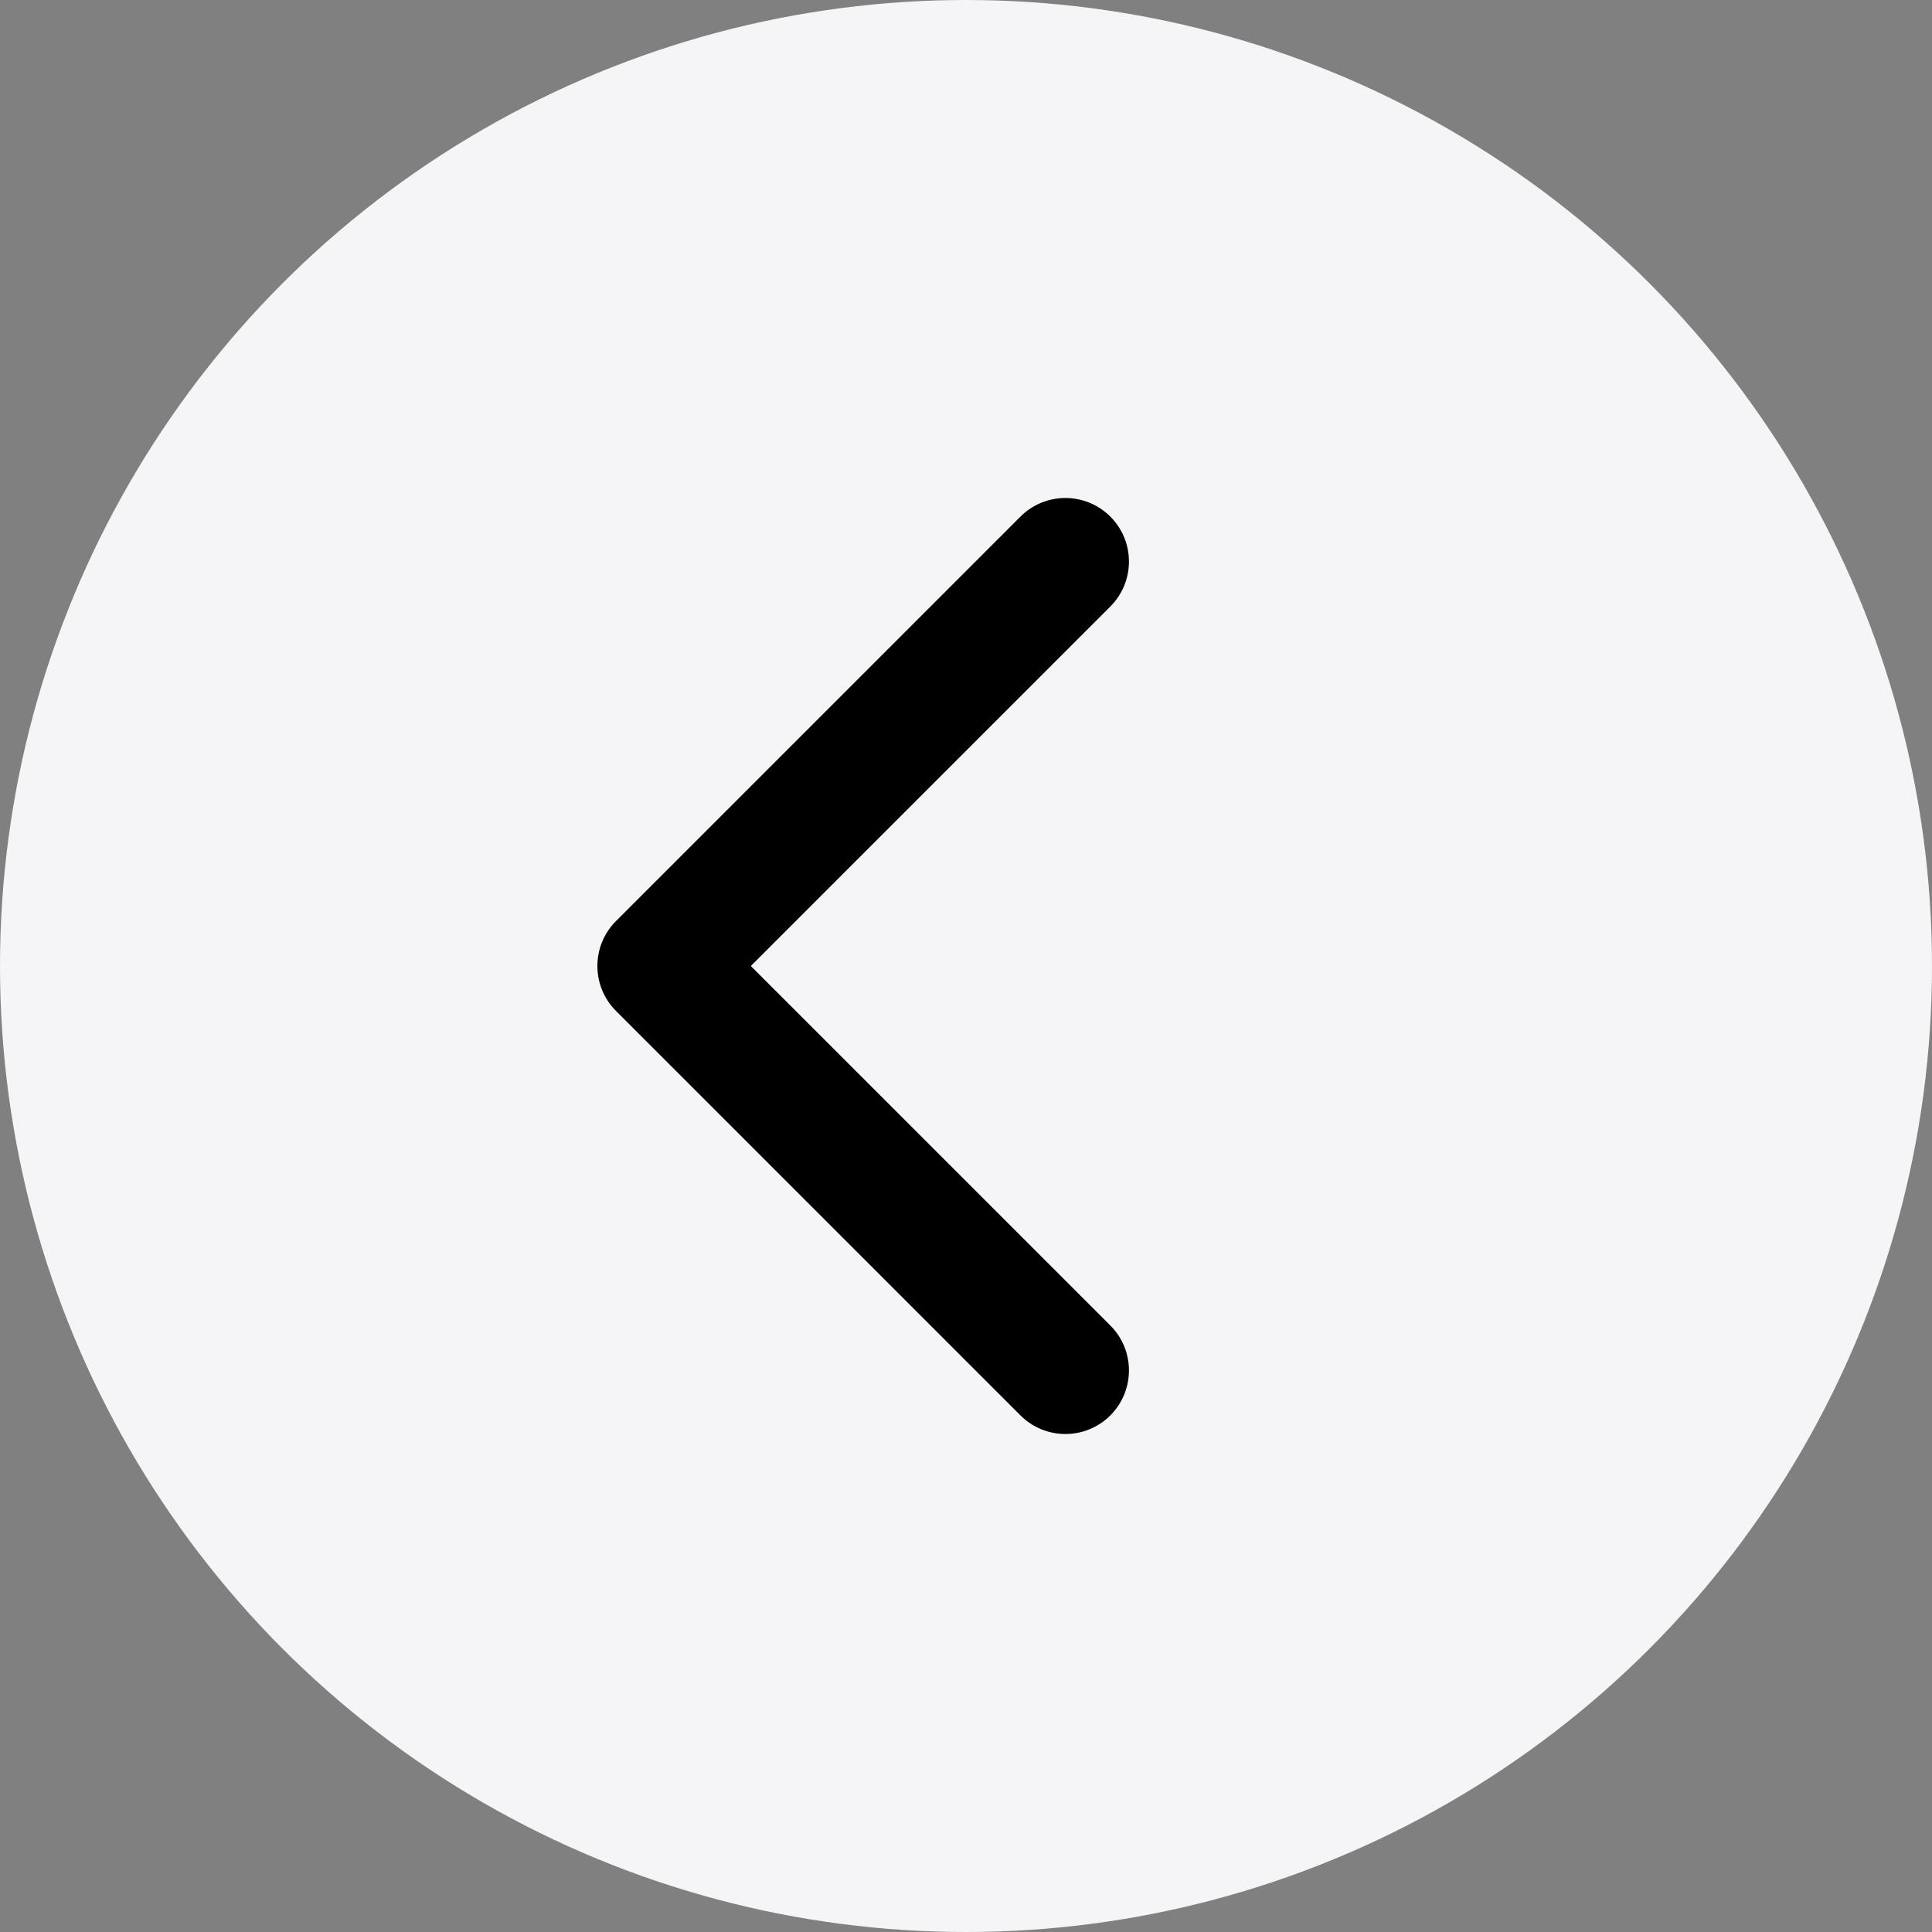 <?xml version="1.0" encoding="UTF-8"?> <svg xmlns="http://www.w3.org/2000/svg" width="76" height="76" viewBox="0 0 76 76" fill="none"><rect x="0" y="0" width="76" height="76" fill="#808080" stroke="none"/><circle cx="38" cy="38" r="38" transform="rotate(-180 38 38)" fill="#F5F5F7"></circle><path d="M24.232 36.232C23.256 37.209 23.256 38.791 24.232 39.768L40.142 55.678C41.118 56.654 42.701 56.654 43.678 55.678C44.654 54.701 44.654 53.118 43.678 52.142L29.535 38L43.678 23.858C44.654 22.882 44.654 21.299 43.678 20.322C42.701 19.346 41.118 19.346 40.142 20.322L24.232 36.232ZM26 35.5H26V40.5H26V35.5Z" fill="black"></path></svg> 